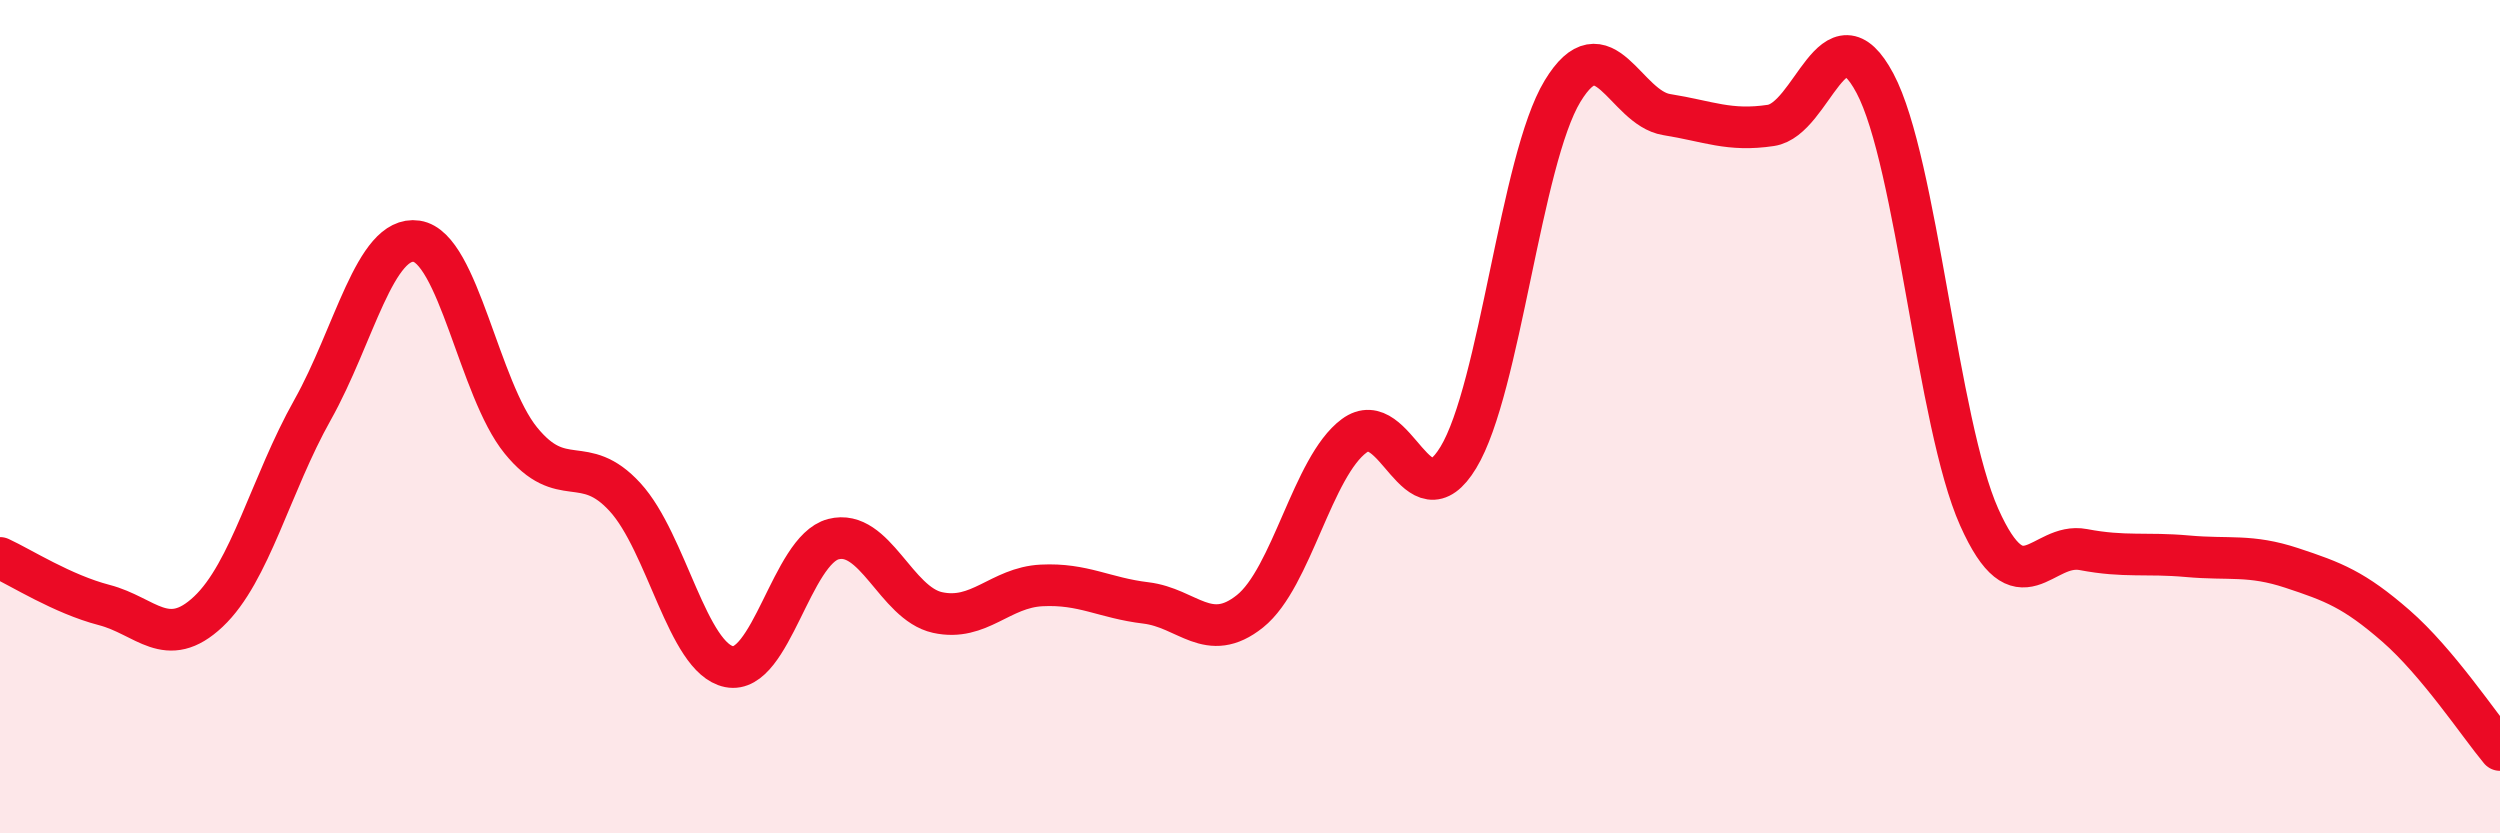 
    <svg width="60" height="20" viewBox="0 0 60 20" xmlns="http://www.w3.org/2000/svg">
      <path
        d="M 0,13.39 C 0.5,13.62 1.5,14.26 2.5,14.52 C 3.5,14.78 4,15.62 5,14.68 C 6,13.74 6.5,11.62 7.5,9.84 C 8.5,8.06 9,5.64 10,5.79 C 11,5.94 11.5,9.34 12.5,10.57 C 13.5,11.8 14,10.84 15,11.93 C 16,13.02 16.5,15.8 17.5,16 C 18.5,16.2 19,13.2 20,12.94 C 21,12.68 21.5,14.48 22.5,14.7 C 23.5,14.92 24,14.1 25,14.05 C 26,14 26.5,14.35 27.5,14.47 C 28.5,14.59 29,15.47 30,14.67 C 31,13.87 31.5,11.2 32.5,10.46 C 33.5,9.72 34,12.63 35,10.98 C 36,9.33 36.5,3.84 37.5,2.19 C 38.5,0.54 39,2.59 40,2.75 C 41,2.91 41.5,3.16 42.5,3.01 C 43.5,2.86 44,0.12 45,2 C 46,3.88 46.5,10.17 47.5,12.41 C 48.5,14.65 49,13 50,13.19 C 51,13.38 51.5,13.26 52.5,13.35 C 53.5,13.44 54,13.3 55,13.63 C 56,13.96 56.5,14.15 57.5,15.02 C 58.5,15.89 59.5,17.4 60,18L60 20L0 20Z"
        fill="#EB0A25"
        opacity="0.1"
        stroke-linecap="round"
        stroke-linejoin="round"
      />
      <path
        d="M 0,13.39 C 0.5,13.62 1.5,14.26 2.5,14.52 C 3.5,14.78 4,15.62 5,14.68 C 6,13.74 6.5,11.62 7.5,9.84 C 8.5,8.06 9,5.64 10,5.79 C 11,5.94 11.5,9.34 12.5,10.57 C 13.5,11.8 14,10.84 15,11.93 C 16,13.02 16.5,15.8 17.5,16 C 18.5,16.2 19,13.2 20,12.94 C 21,12.68 21.5,14.48 22.5,14.7 C 23.5,14.92 24,14.1 25,14.05 C 26,14 26.5,14.35 27.5,14.47 C 28.5,14.59 29,15.47 30,14.67 C 31,13.87 31.5,11.2 32.5,10.46 C 33.5,9.72 34,12.63 35,10.98 C 36,9.33 36.5,3.84 37.5,2.19 C 38.5,0.54 39,2.59 40,2.75 C 41,2.91 41.5,3.16 42.5,3.01 C 43.5,2.86 44,0.12 45,2 C 46,3.88 46.5,10.17 47.5,12.41 C 48.5,14.65 49,13 50,13.19 C 51,13.38 51.5,13.26 52.5,13.35 C 53.5,13.44 54,13.3 55,13.63 C 56,13.96 56.5,14.15 57.5,15.02 C 58.5,15.89 59.5,17.4 60,18"
        stroke="#EB0A25"
        stroke-width="1"
        fill="none"
        stroke-linecap="round"
        stroke-linejoin="round"
      />
    </svg>
  
